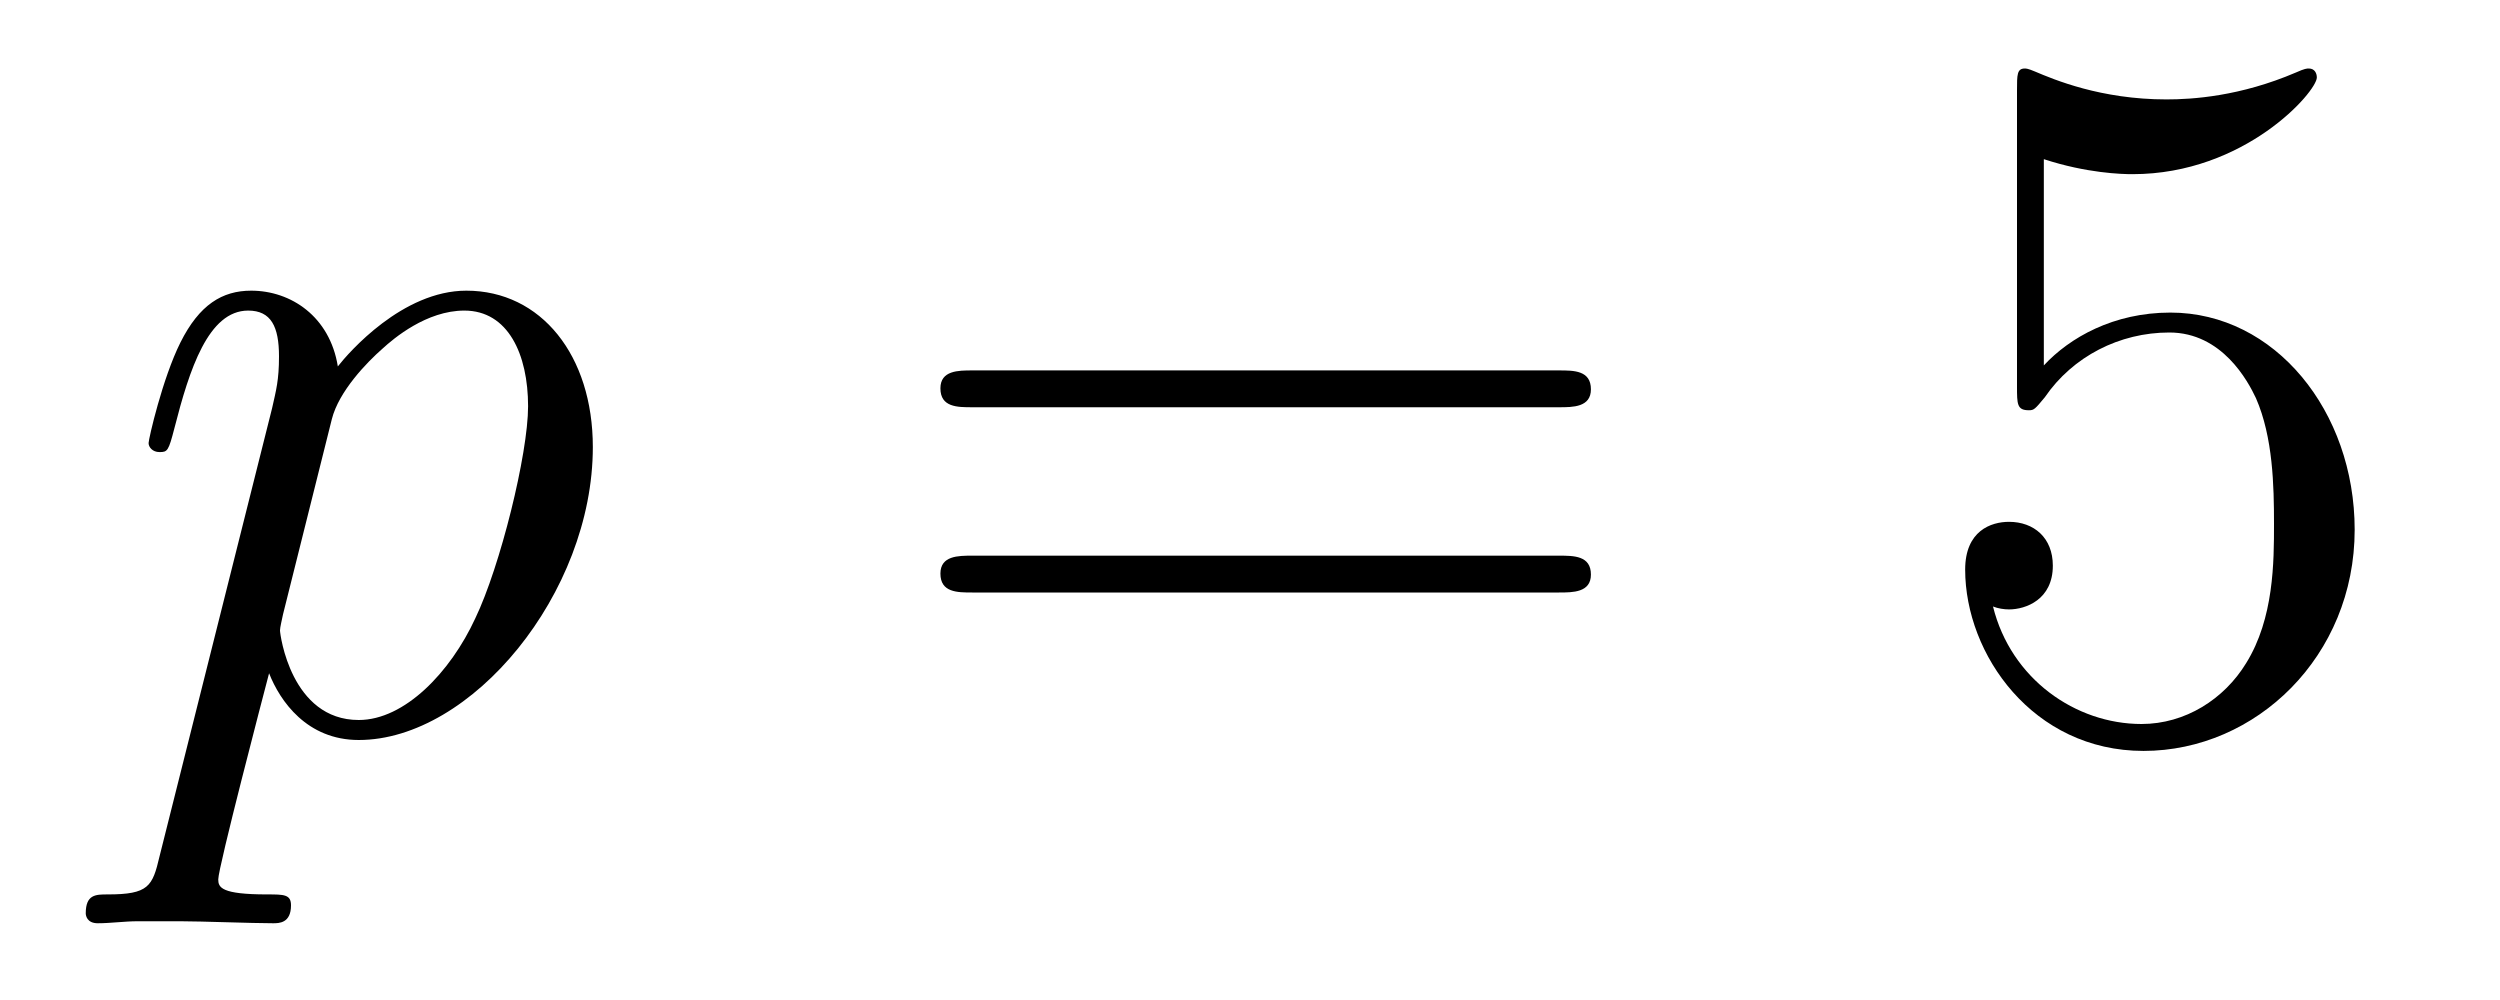 <?xml version='1.0' encoding='UTF-8'?>
<!-- This file was generated by dvisvgm 2.8.1 -->
<svg version='1.1' xmlns='http://www.w3.org/2000/svg' xmlns:xlink='http://www.w3.org/1999/xlink' width='30pt' height='12pt' viewBox='0 -12 30 12'>
<g id='page1'>
<g transform='matrix(1 0 0 -1 -127 651)'>
<path d='M128.914 652.722C128.83 652.363 128.783 652.267 128.292 652.267C128.149 652.267 128.029 652.267 128.029 652.04C128.029 652.017 128.041 651.921 128.173 651.921C128.328 651.921 128.496 651.945 128.651 651.945H129.165C129.416 651.945 130.026 651.921 130.277 651.921C130.348 651.921 130.492 651.921 130.492 652.136C130.492 652.267 130.408 652.267 130.205 652.267C129.655 652.267 129.619 652.351 129.619 652.447C129.619 652.59 130.157 654.647 130.229 654.921C130.36 654.587 130.683 654.12 131.305 654.12C132.656 654.12 134.114 655.878 134.114 657.635C134.114 658.735 133.493 659.512 132.596 659.512C131.831 659.512 131.185 658.771 131.054 658.603C130.958 659.201 130.492 659.512 130.014 659.512C129.667 659.512 129.392 659.344 129.165 658.89C128.95 658.46 128.783 657.731 128.783 657.683C128.783 657.635 128.83 657.575 128.914 657.575C129.01 657.575 129.022 657.587 129.093 657.862C129.273 658.567 129.5 659.273 129.978 659.273C130.253 659.273 130.348 659.081 130.348 658.723C130.348 658.436 130.313 658.316 130.265 658.101L128.914 652.722ZM130.982 657.97C131.066 658.304 131.401 658.651 131.592 658.818C131.723 658.938 132.118 659.273 132.572 659.273C133.098 659.273 133.337 658.747 133.337 658.125C133.337 657.551 133.002 656.2 132.703 655.579C132.405 654.933 131.855 654.36 131.305 654.36C130.492 654.36 130.36 655.387 130.36 655.435C130.36 655.471 130.384 655.567 130.396 655.627L130.982 657.97Z'/>
<path d='M145.708 658.113C145.875 658.113 146.091 658.113 146.091 658.328C146.091 658.555 145.887 658.555 145.708 658.555H138.667C138.5 658.555 138.285 658.555 138.285 658.34C138.285 658.113 138.488 658.113 138.667 658.113H145.708ZM145.708 655.89C145.875 655.89 146.091 655.89 146.091 656.105C146.091 656.332 145.887 656.332 145.708 656.332H138.667C138.5 656.332 138.285 656.332 138.285 656.117C138.285 655.89 138.488 655.89 138.667 655.89H145.708Z'/>
<path d='M151.526 661.09C152.04 660.922 152.459 660.91 152.59 660.91C153.941 660.91 154.802 661.902 154.802 662.07C154.802 662.118 154.778 662.178 154.706 662.178C154.682 662.178 154.658 662.178 154.551 662.13C153.881 661.843 153.307 661.807 152.997 661.807C152.208 661.807 151.646 662.046 151.419 662.142C151.335 662.178 151.311 662.178 151.299 662.178C151.204 662.178 151.204 662.106 151.204 661.914V658.364C151.204 658.149 151.204 658.077 151.347 658.077C151.407 658.077 151.419 658.089 151.538 658.233C151.873 658.723 152.435 659.01 153.032 659.01C153.666 659.01 153.977 658.424 154.072 658.221C154.276 657.754 154.288 657.169 154.288 656.714C154.288 656.26 154.288 655.579 153.953 655.041C153.69 654.611 153.224 654.312 152.698 654.312C151.909 654.312 151.132 654.85 150.916 655.722C150.976 655.698 151.048 655.687 151.108 655.687C151.311 655.687 151.634 655.806 151.634 656.212C151.634 656.547 151.407 656.738 151.108 656.738C150.893 656.738 150.582 656.631 150.582 656.165C150.582 655.148 151.395 653.989 152.722 653.989C154.072 653.989 155.256 655.125 155.256 656.643C155.256 658.065 154.299 659.249 153.045 659.249C152.363 659.249 151.837 658.95 151.526 658.615V661.09Z'/>
</g>
</g>
</svg>